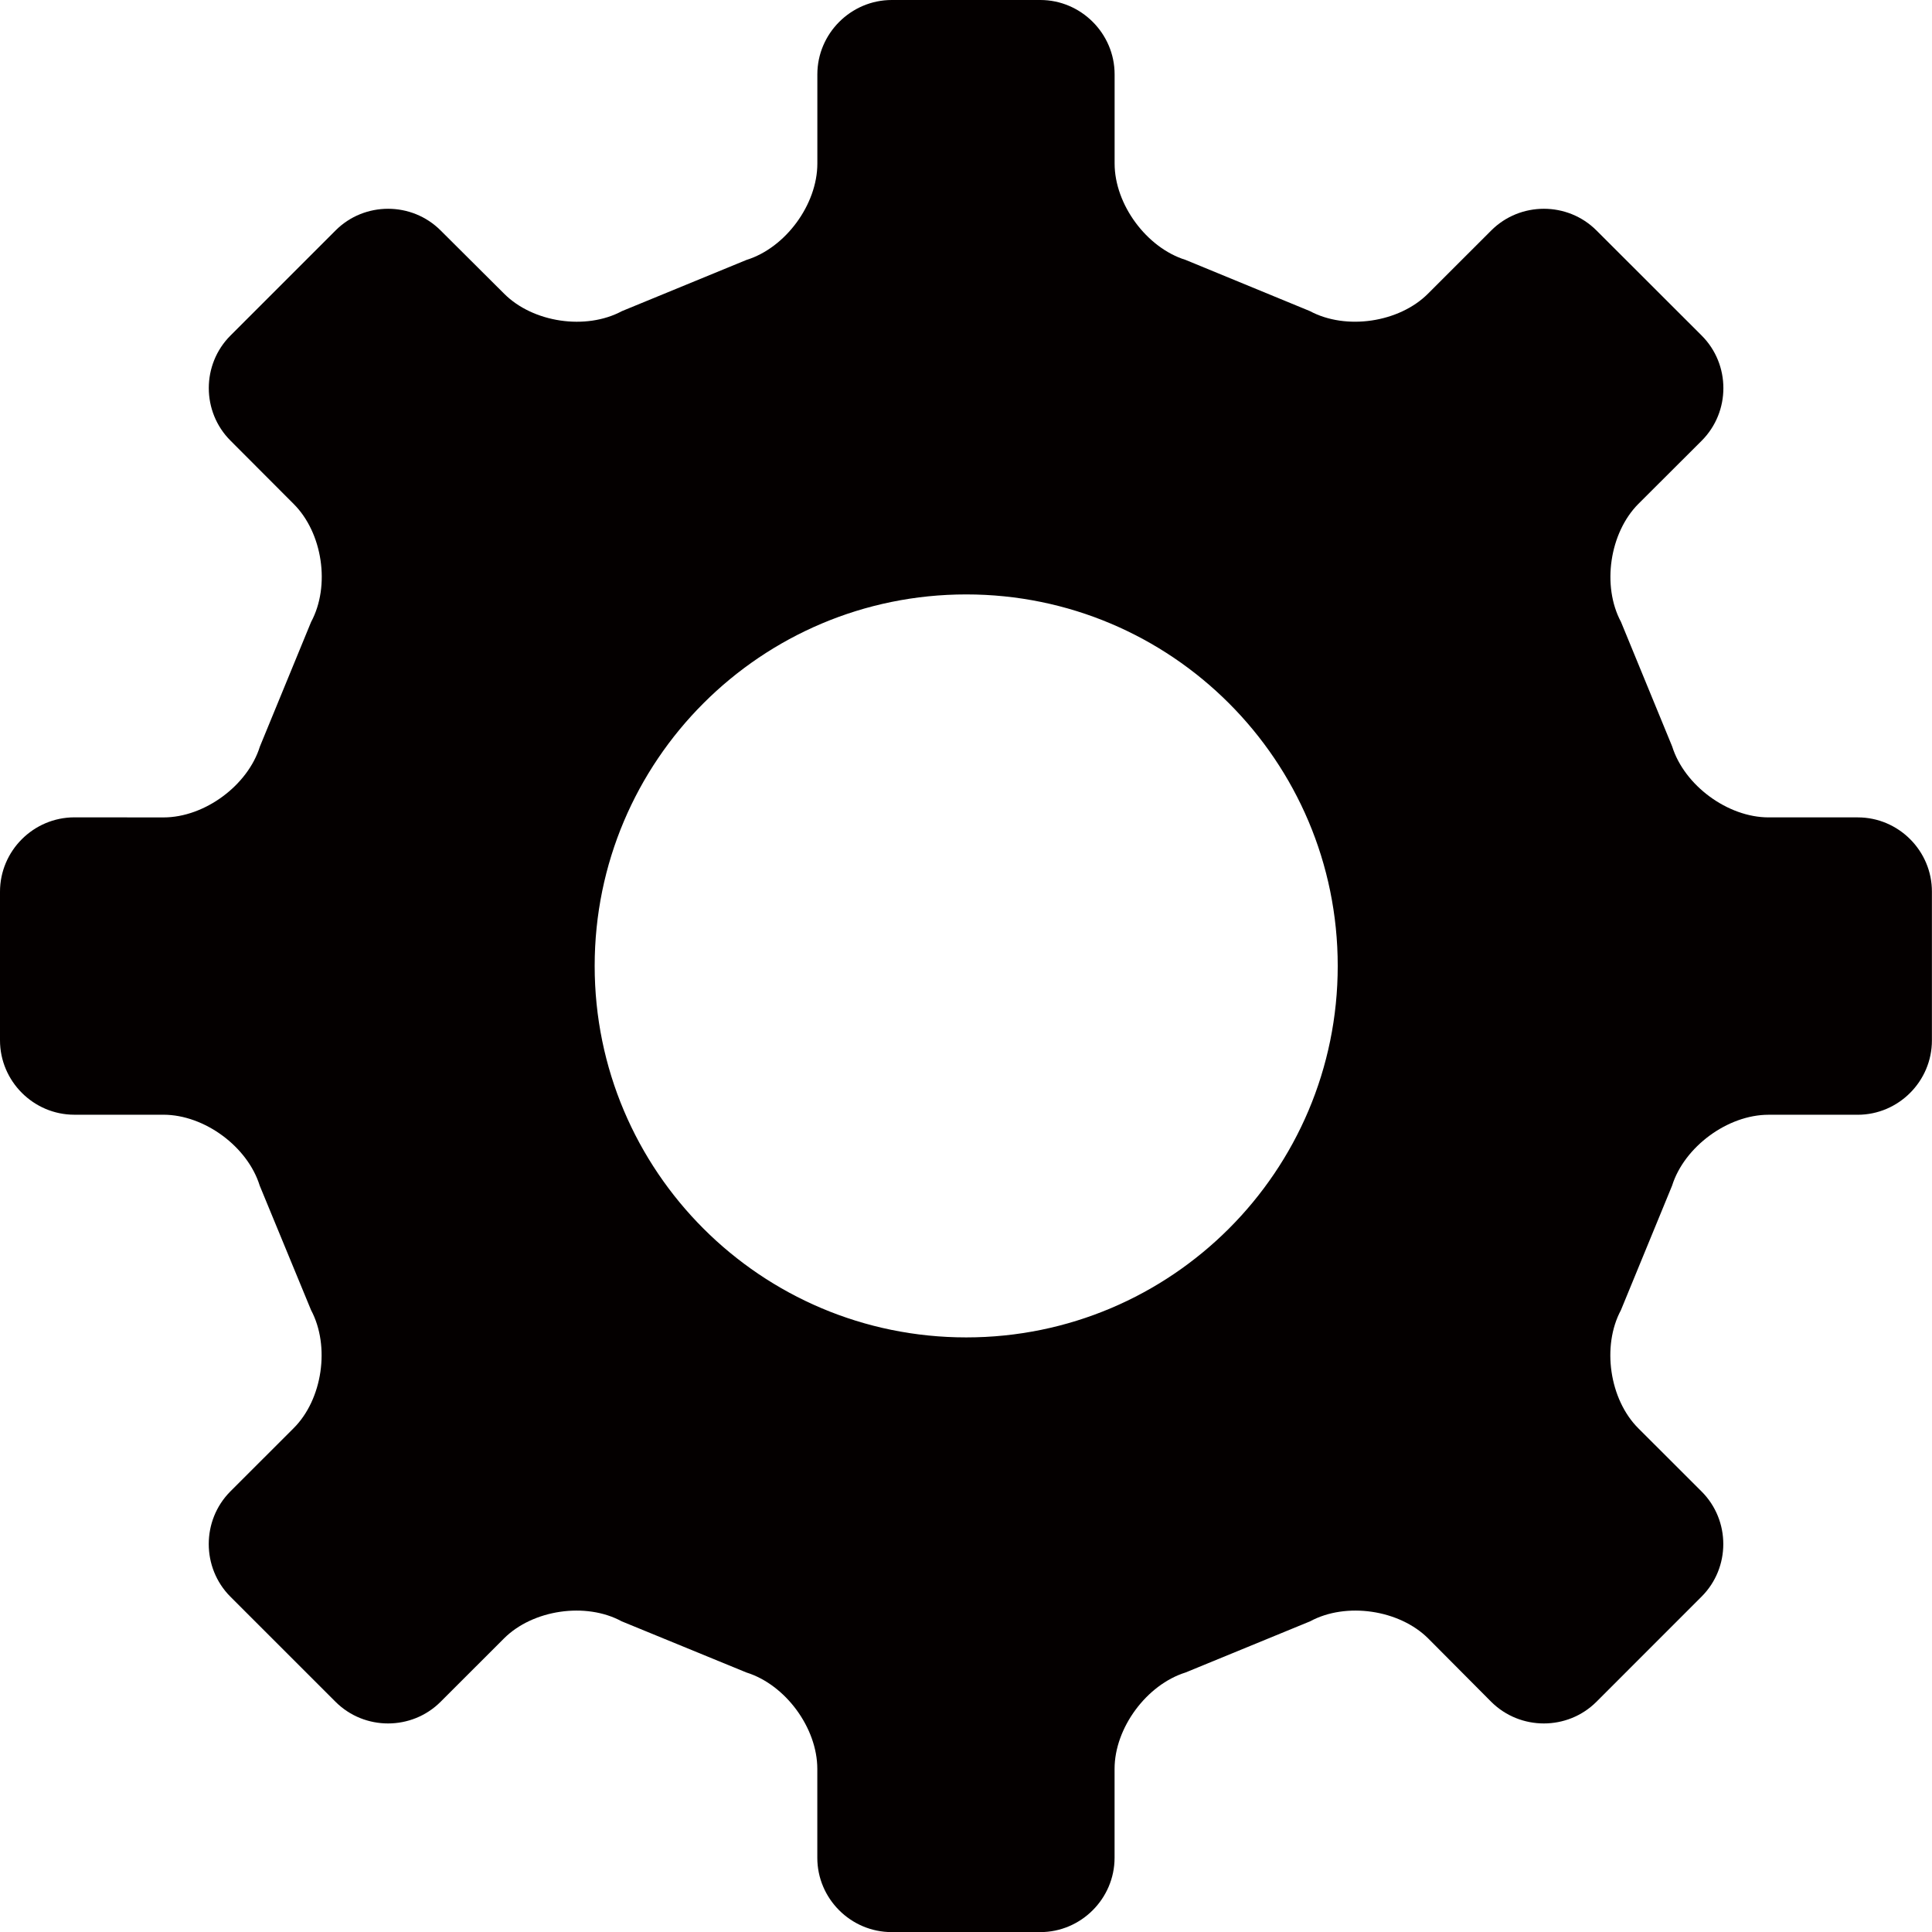 <?xml version="1.0" encoding="UTF-8" standalone="no"?>
<!-- Generator: Adobe Illustrator 16.0.0, SVG Export Plug-In . SVG Version: 6.00 Build 0)  -->

<svg
   xmlns:dc="http://purl.org/dc/elements/1.1/"
   xmlns:cc="http://creativecommons.org/ns#"
   xmlns:rdf="http://www.w3.org/1999/02/22-rdf-syntax-ns#"
   xmlns:svg="http://www.w3.org/2000/svg"
   xmlns="http://www.w3.org/2000/svg"
   xmlns:sodipodi="http://sodipodi.sourceforge.net/DTD/sodipodi-0.dtd"
   xmlns:inkscape="http://www.inkscape.org/namespaces/inkscape"
   version="1.1"
   id="图层_1"
   x="0px"
   y="0px"
   width="53.333px"
   height="53.334px"
   viewBox="0 0 53.333 53.334"
   enable-background="new 0 0 53.333 53.334"
   xml:space="preserve"
   inkscape:version="0.48.3.1 r9886"
   sodipodi:docname="0302.svg"><sodipodi:namedview
   pagecolor="#ffffff"
   bordercolor="#666666"
   borderopacity="1"
   objecttolerance="10"
   gridtolerance="10"
   guidetolerance="10"
   inkscape:pageopacity="0"
   inkscape:pageshadow="2"
   inkscape:window-width="640"
   inkscape:window-height="480"
   id="namedview5"
   showgrid="false"
   inkscape:zoom="4.4249447"
   inkscape:cx="26.6665"
   inkscape:cy="26.667"
   inkscape:window-x="0"
   inkscape:window-y="0"
   inkscape:window-maximized="0"
   inkscape:current-layer="图层_1" />
<g
   id="shape"
   inkscape:label="#g2986"><path
     id="path3"
     d="M51.284,22.564h-2.462c-1.128,0-2.325-0.882-2.662-1.959l-1.412-3.436c-0.534-0.995-0.315-2.46,0.479-3.259  l1.747-1.743c0.8-0.801,0.8-2.106,0-2.905L44.07,6.361c-0.798-0.797-2.104-0.797-2.903,0l-1.746,1.745  c-0.796,0.798-2.264,1.017-3.261,0.482l-3.431-1.413c-1.075-0.333-1.96-1.53-1.96-2.661V2.053C30.77,0.927,29.843,0,28.719,0h-4.102  c-1.129,0-2.054,0.927-2.054,2.053v2.462c0,1.13-0.879,2.327-1.958,2.661L17.17,8.588c-0.996,0.535-2.459,0.318-3.255-0.482  l-1.752-1.745c-0.798-0.797-2.103-0.797-2.899,0L6.363,9.262c-0.799,0.798-0.799,2.104,0,2.902l1.742,1.746  c0.802,0.799,1.019,2.264,0.483,3.259l-1.413,3.438c-0.334,1.076-1.529,1.958-2.661,1.958l-2.461-0.002  C0.924,22.564,0,23.486,0,24.616v4.102c0,1.128,0.924,2.054,2.053,2.054h2.461c1.132,0.002,2.324,0.884,2.656,1.959l1.417,3.435  c0.531,0.997,0.316,2.467-0.483,3.261l-1.746,1.745c-0.794,0.799-0.794,2.104,0,2.903l2.905,2.904c0.797,0.796,2.102,0.796,2.899,0  l1.749-1.748c0.794-0.795,2.26-1.013,3.251-0.474l3.442,1.412c1.08,0.336,1.958,1.531,1.958,2.661v2.455  c0,1.126,0.922,2.051,2.054,2.051h4.102c1.124,0,2.05-0.925,2.05-2.051v-2.455c0-1.13,0.885-2.325,1.96-2.661l3.438-1.412  c0.994-0.539,2.464-0.321,3.261,0.474l1.739,1.748c0.8,0.796,2.105,0.796,2.903,0l2.903-2.904c0.8-0.799,0.8-2.104,0-2.903  l-1.747-1.745c-0.794-0.794-1.013-2.264-0.479-3.261l1.412-3.435c0.337-1.075,1.537-1.958,2.662-1.958h2.462  c1.125,0,2.049-0.923,2.049-2.052v-4.105C53.333,23.486,52.409,22.564,51.284,22.564 M36.928,26.664  c0,5.666-4.592,10.255-10.255,10.255c-5.666,0-10.257-4.589-10.257-10.255c0-5.664,4.592-10.255,10.257-10.255  C32.336,16.409,36.928,21,36.928,26.664"
     fill="#040000" /></g>
</svg>